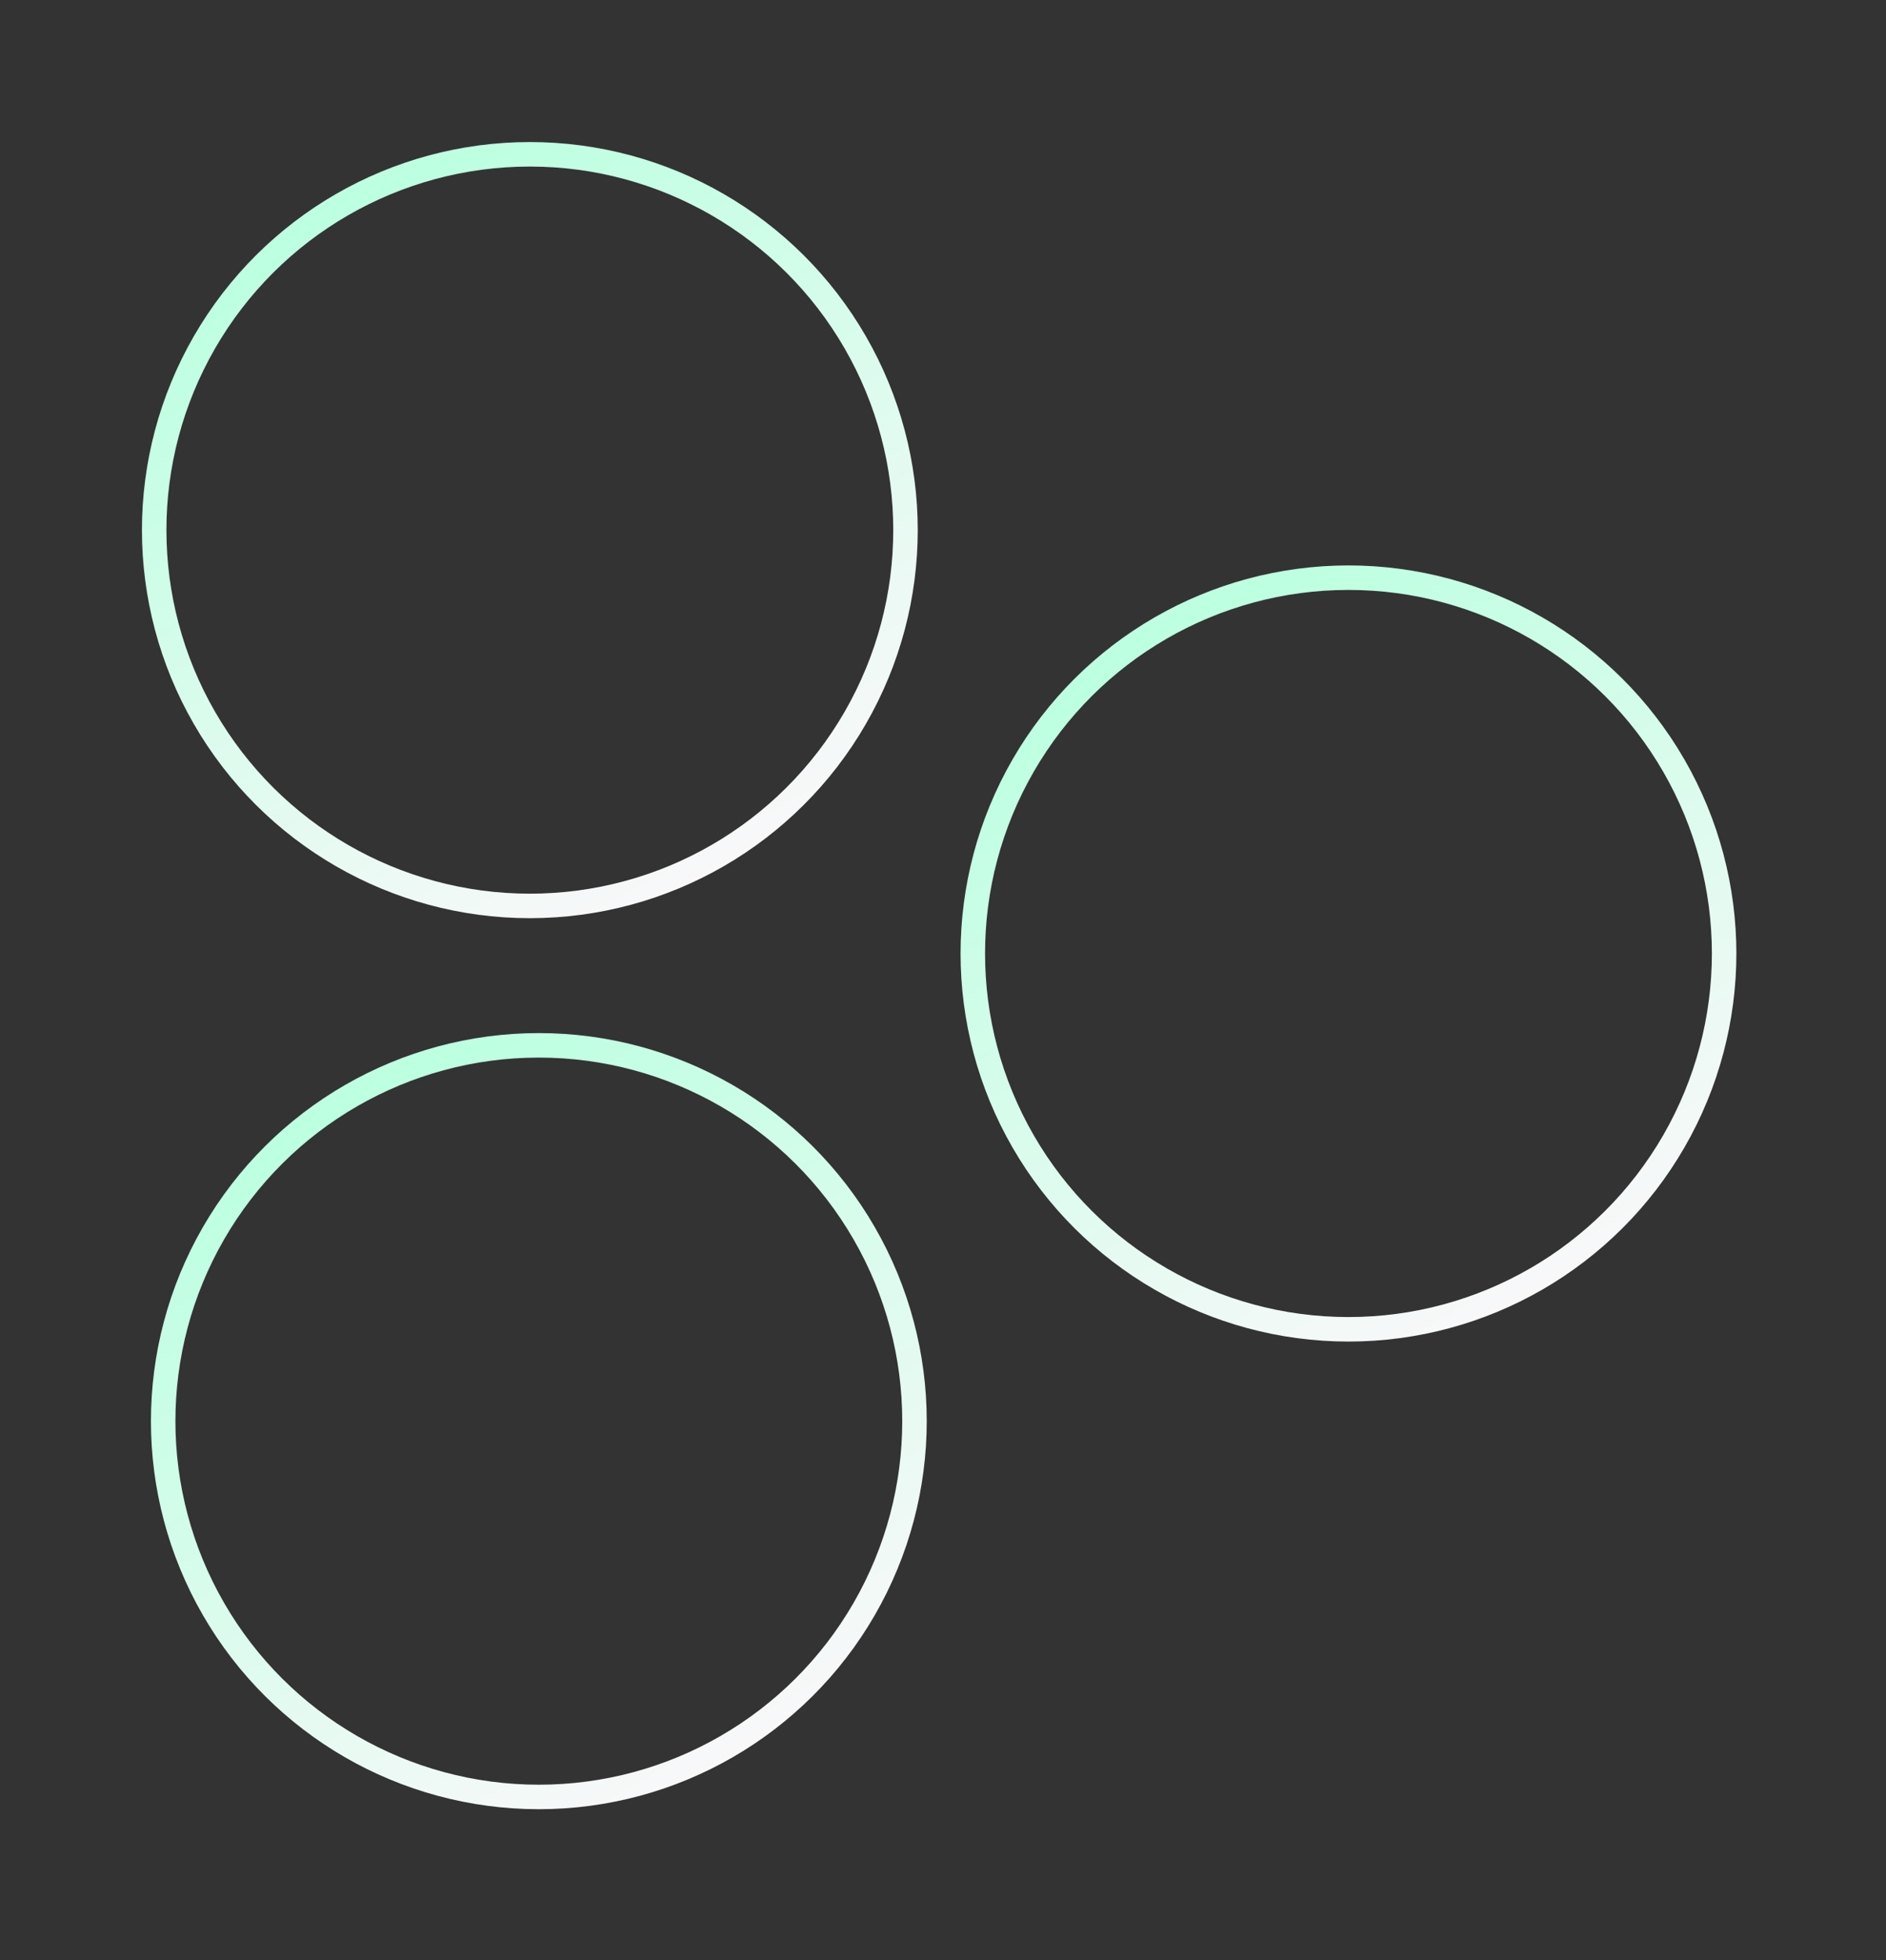 <svg width="77" height="80" viewBox="0 0 77 80" fill="none" xmlns="http://www.w3.org/2000/svg">
<rect x="0" y="0" width="77" height="80" fill="#333333" stroke="none"/>
<circle cx="21.999" cy="57.997" r="15.337" transform="rotate(150 21.999 57.997)" stroke="url(#paint0_linear_288_282)"/>
<circle cx="55.054" cy="38.912" r="15.337" transform="rotate(150 55.054 38.912)" stroke="url(#paint1_linear_288_282)"/>
<circle cx="21.632" cy="21.634" r="15.337" transform="rotate(150 21.632 21.634)" stroke="url(#paint2_linear_288_282)"/>
<defs>
<linearGradient id="paint0_linear_288_282" x1="22.763" y1="74.121" x2="23.033" y2="42.391" gradientUnits="userSpaceOnUse">
<stop offset="0.047" stop-color="#BDFFE1"/>
<stop offset="1" stop-color="#F8F8F9"/>
</linearGradient>
<linearGradient id="paint1_linear_288_282" x1="55.817" y1="55.035" x2="56.088" y2="23.306" gradientUnits="userSpaceOnUse">
<stop offset="0.047" stop-color="#BDFFE1"/>
<stop offset="1" stop-color="#F8F8F9"/>
</linearGradient>
<linearGradient id="paint2_linear_288_282" x1="22.395" y1="37.757" x2="22.666" y2="6.028" gradientUnits="userSpaceOnUse">
<stop offset="0.047" stop-color="#BDFFE1"/>
<stop offset="1" stop-color="#F8F8F9"/>
</linearGradient>
</defs>
</svg>

